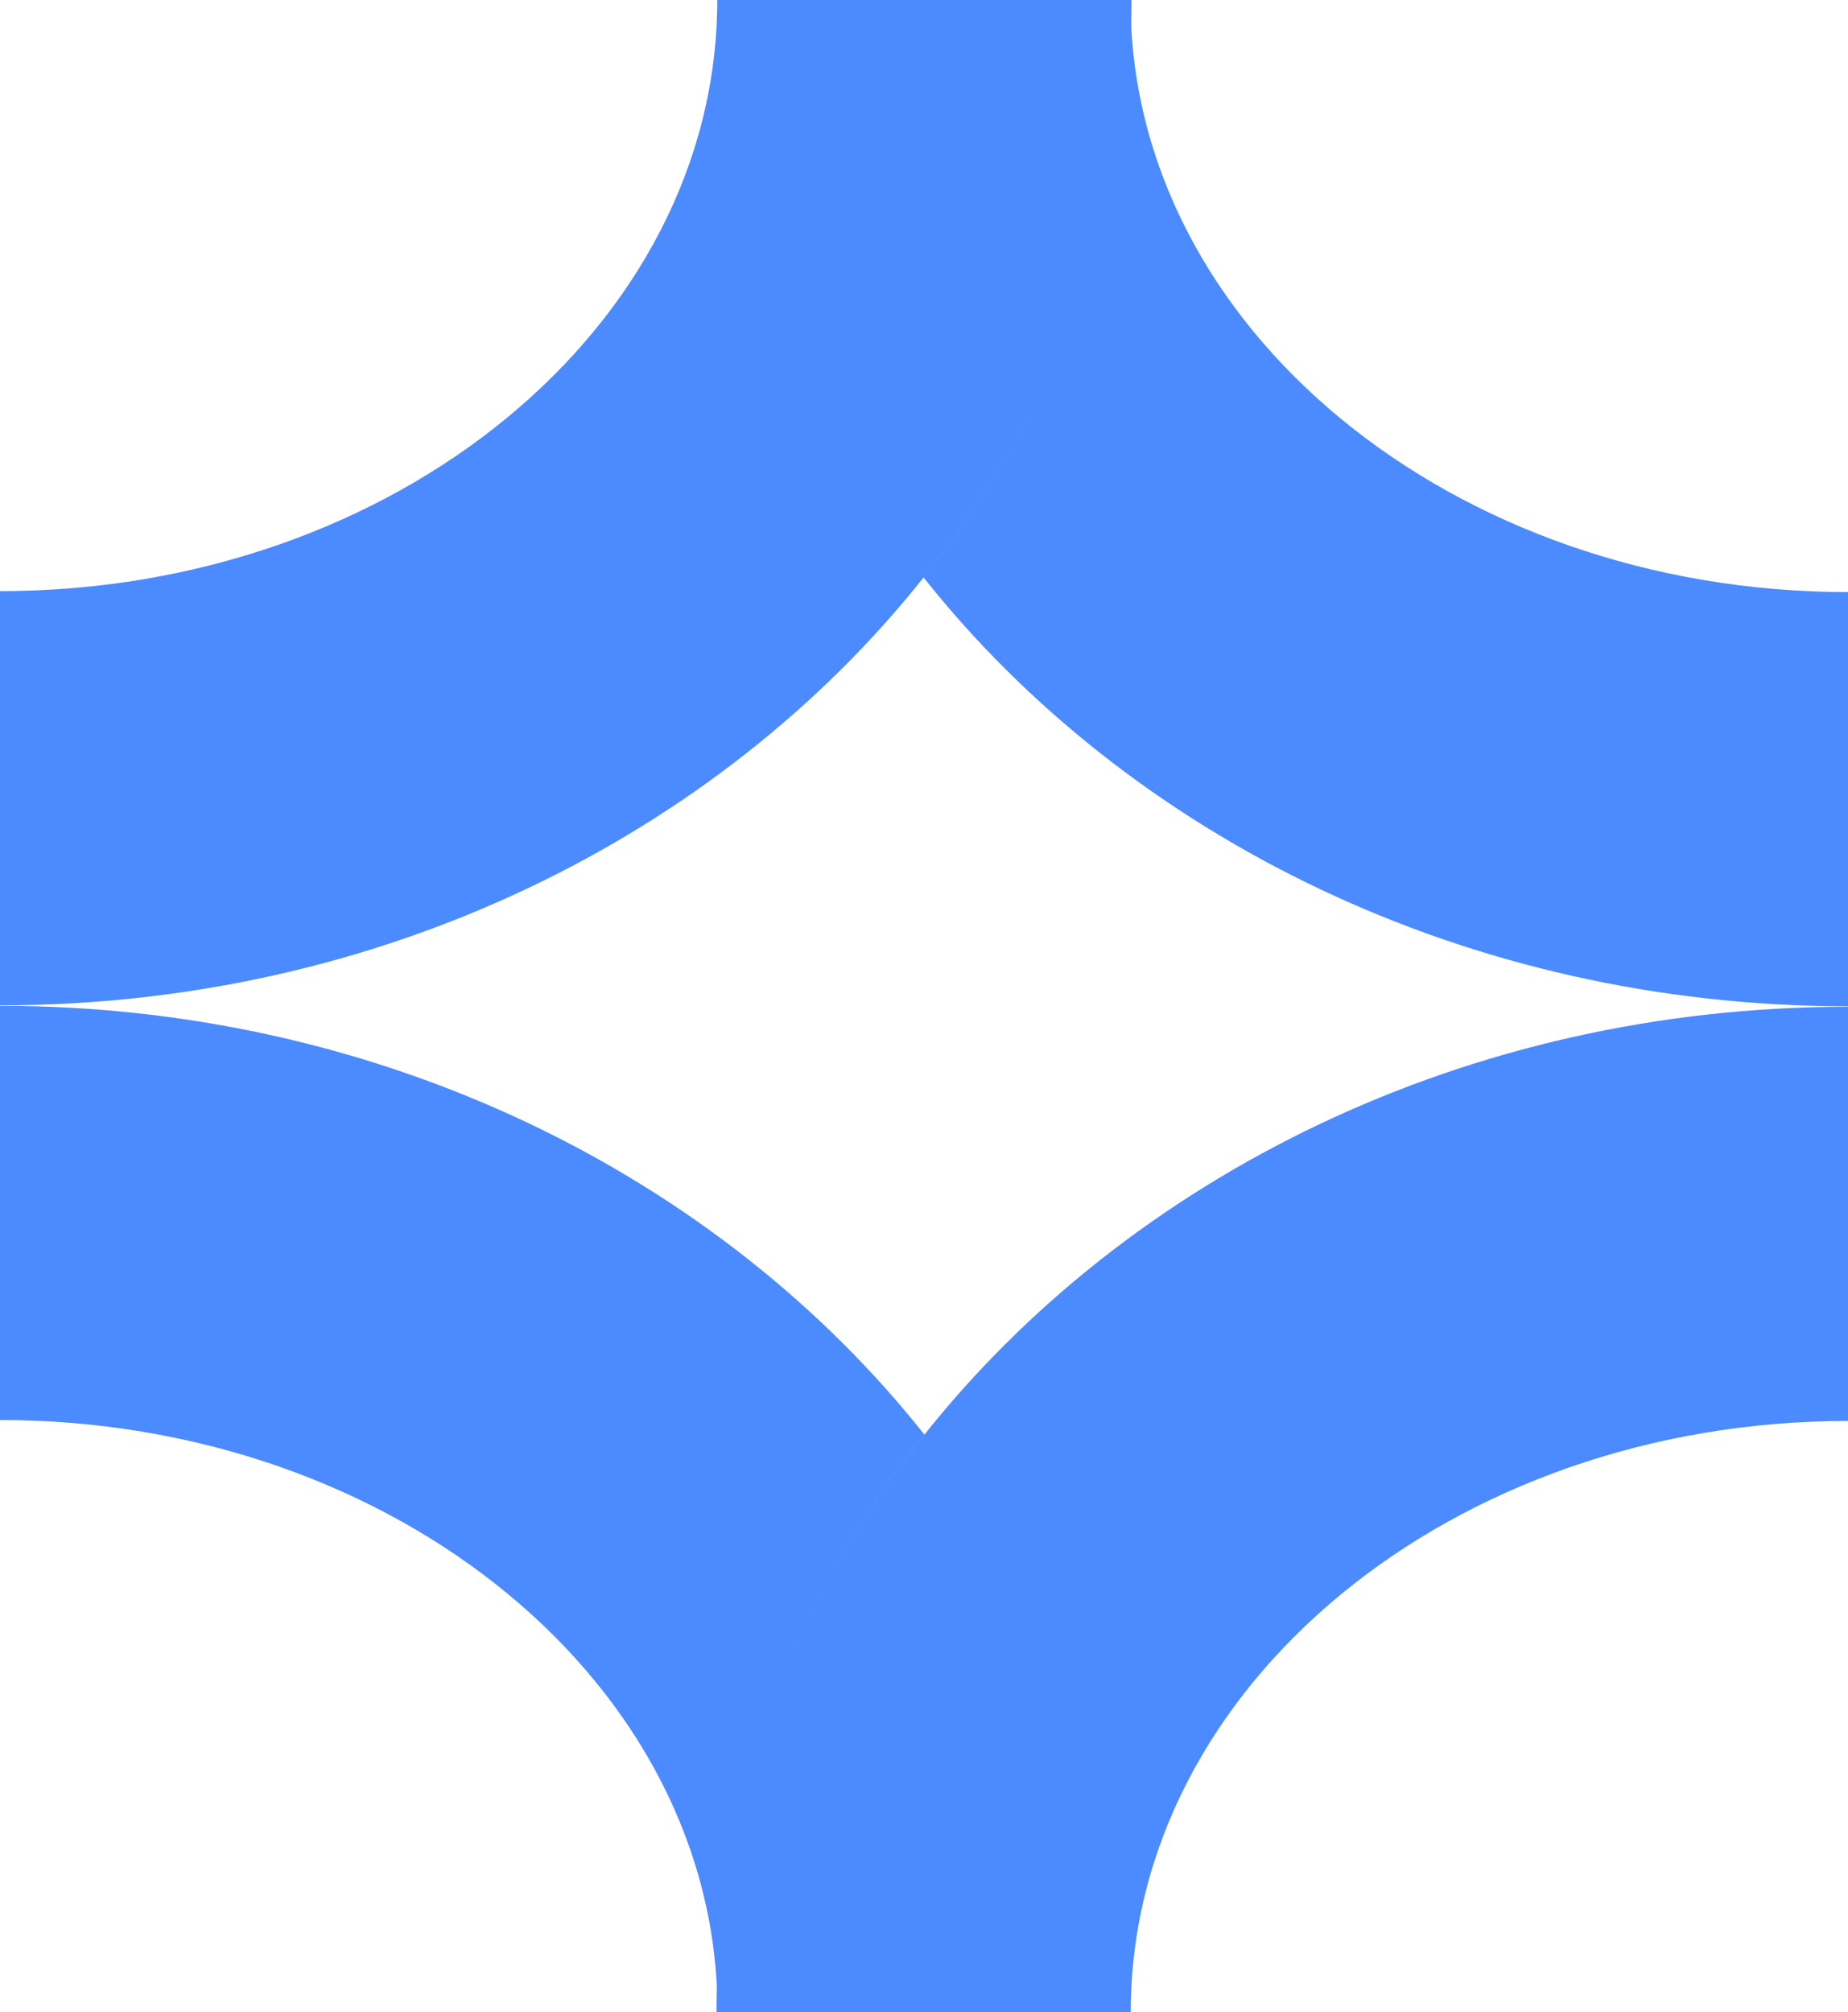 <?xml version="1.0" encoding="UTF-8"?>
<svg id="Layer_2" data-name="Layer 2" xmlns="http://www.w3.org/2000/svg" viewBox="0 0 194.47 211.75">
  <defs>
    <style>
      .cls-1 {
        fill: #4c8aff;
        stroke-width: 0px;
      }
    </style>
  </defs>
  <g id="Layer_1-2" data-name="Layer 1">
    <g>
      <g>
        <path class="cls-1" d="m97.18,60.76C110.81,43.55,118.97,22.7,118.97.11c0,34.31,33.88,62.2,75.5,62.2v43.59c-40.23,0-75.72-17.93-97.29-45.14Z"/>
        <path class="cls-1" d="m75.48,0h0c0,34.31-33.86,62.21-75.48,62.21v43.59c40.23,0,75.71-17.93,97.28-45.14C110.91,43.45,119.07,22.6,119.07,0h0s-43.59,0-43.59,0Z"/>
      </g>
      <g>
        <path class="cls-1" d="m97.29,150.99c-13.63,17.2-21.79,38.05-21.79,60.65,0-34.31-33.88-62.2-75.5-62.2v-43.59c40.23,0,75.72,17.93,97.29,45.14Z"/>
        <path class="cls-1" d="m118.99,211.75h0c0-34.31,33.86-62.21,75.48-62.21v-43.59c-40.23,0-75.71,17.93-97.28,45.14-13.63,17.2-21.79,38.05-21.79,60.65h0s43.59,0,43.59,0Z"/>
      </g>
    </g>
  </g>
</svg>